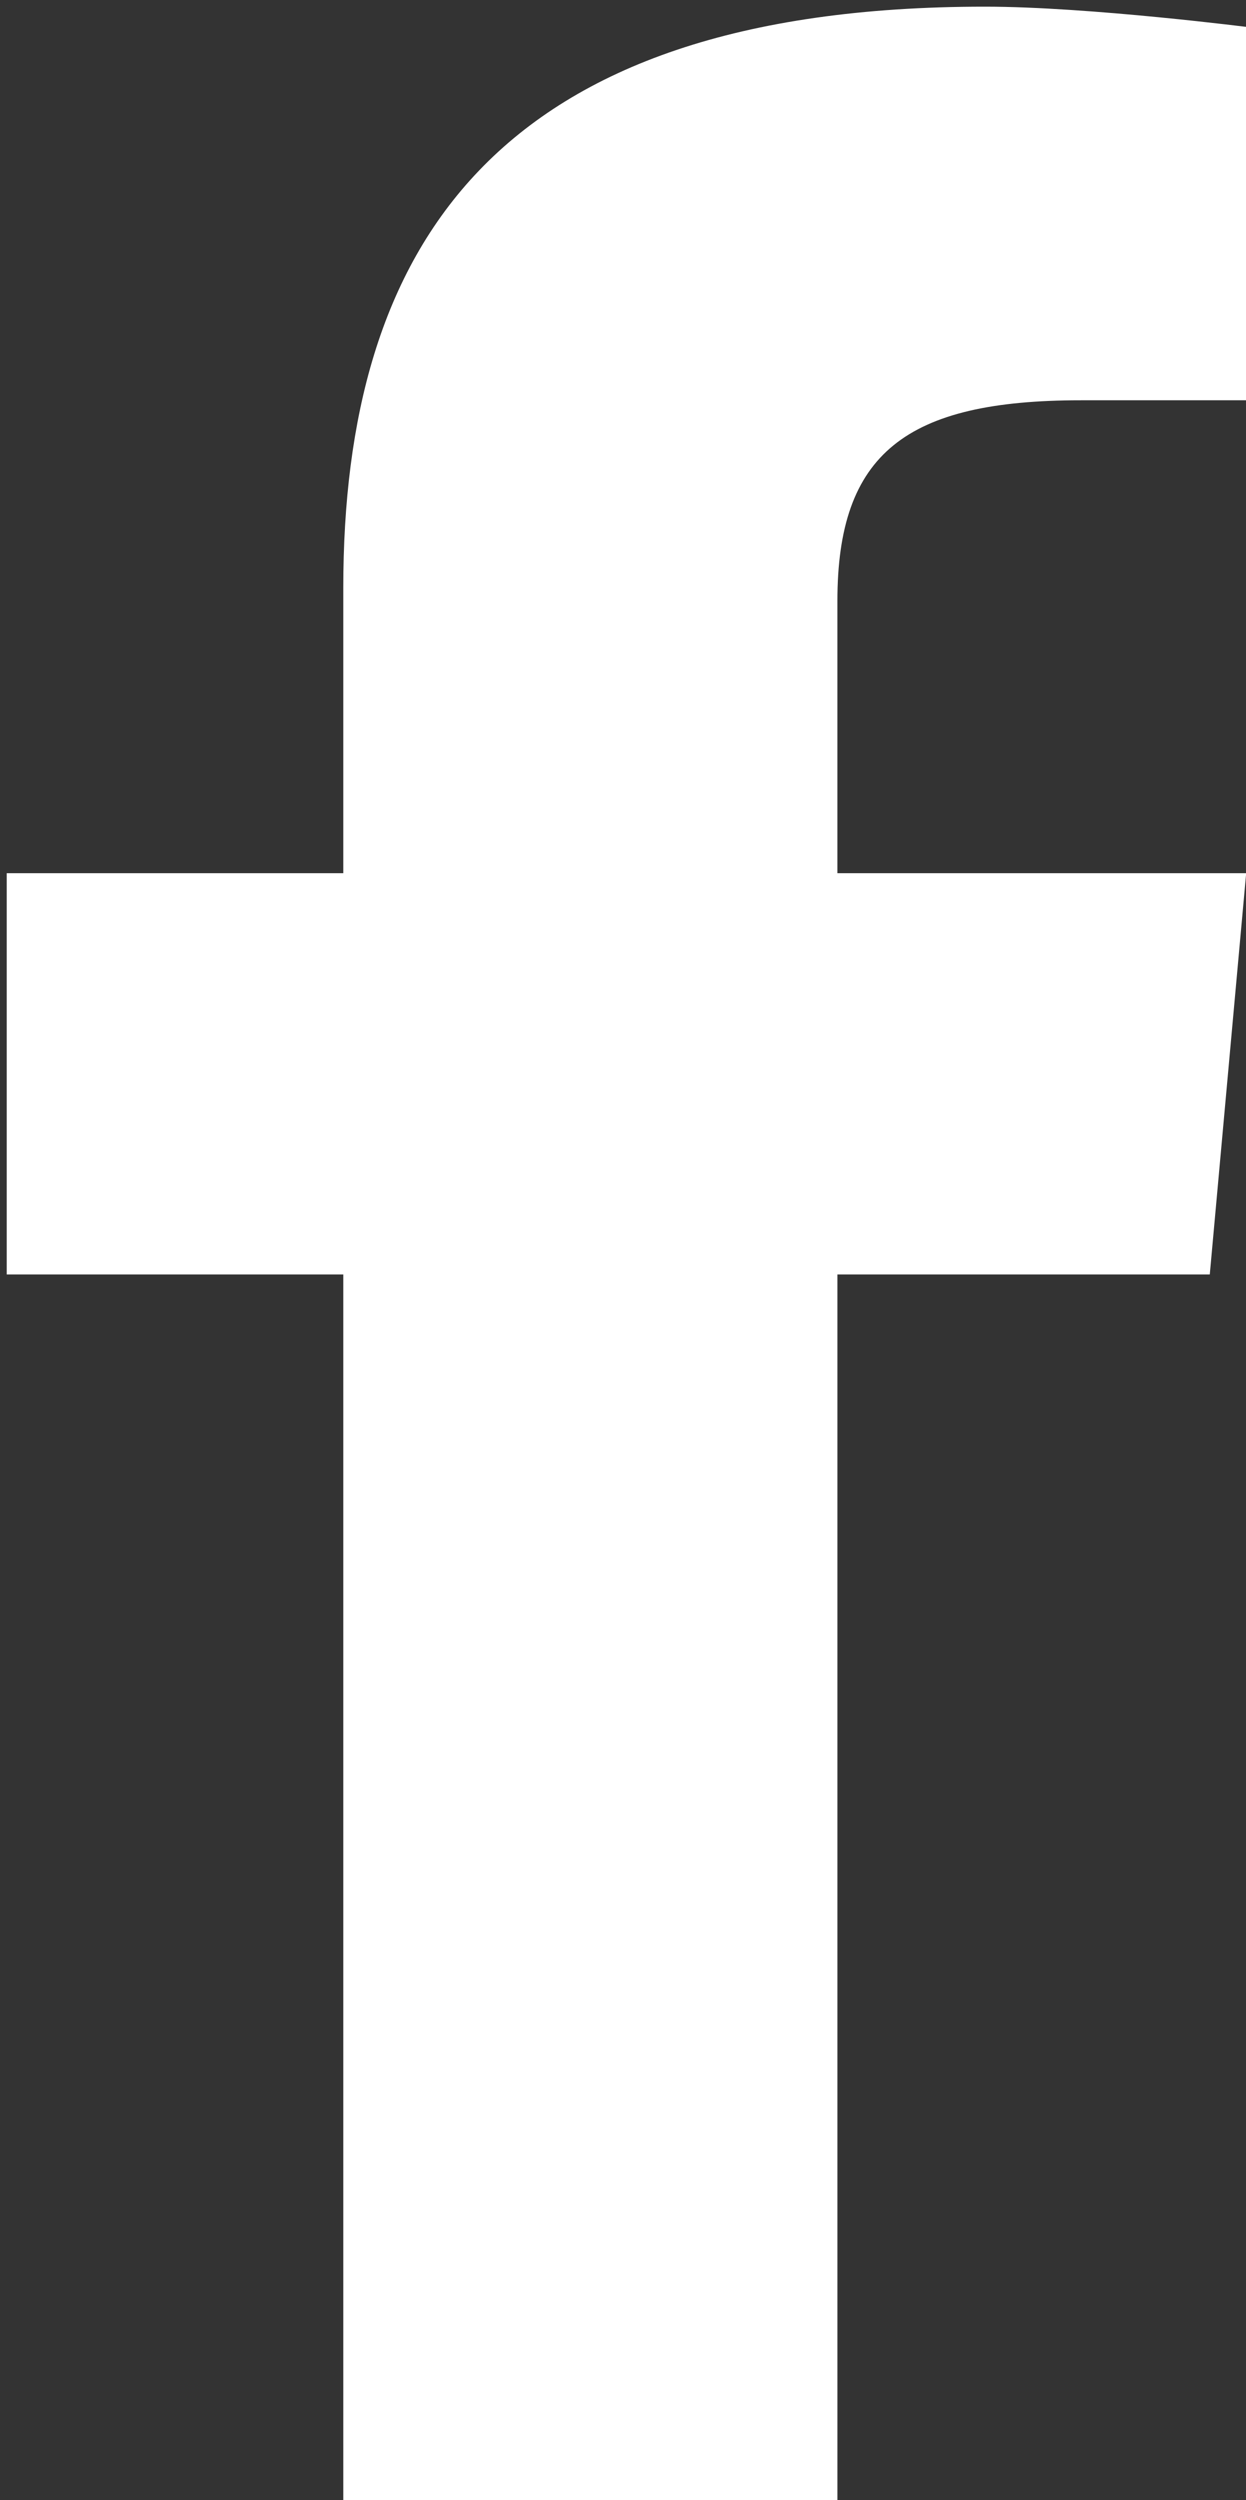 <?xml version="1.0" encoding="utf-8"?>
<!-- Generator: Adobe Illustrator 14.0.0, SVG Export Plug-In . SVG Version: 6.00 Build 43363)  -->
<!DOCTYPE svg PUBLIC "-//W3C//DTD SVG 1.1//EN" "http://www.w3.org/Graphics/SVG/1.1/DTD/svg11.dtd">
<svg version="1.1" id="圖層_1" xmlns="http://www.w3.org/2000/svg" xmlns:xlink="http://www.w3.org/1999/xlink" x="0px" y="0px"
	 width="95px" height="190.512px" viewBox="0 0 95 190.512" enable-background="new 0 0 95 190.512" xml:space="preserve">
<rect x="0" y="0" width="95" height="190.512" fill="#333333" stroke="none"/>
<path fill="#FFFFFF" d="M63.848,191.019H26.174V97.111H0.513V66.535h25.661V44.779c0-25.781,11.35-44.271,48.919-44.271
	c7.945,0,20.421,1.602,20.421,1.602V30.5H82.41c-13.352,0-18.563,4.062-18.563,15.287v20.748h31.166l-2.775,30.576H63.848V191.019z"
	/>
</svg>
